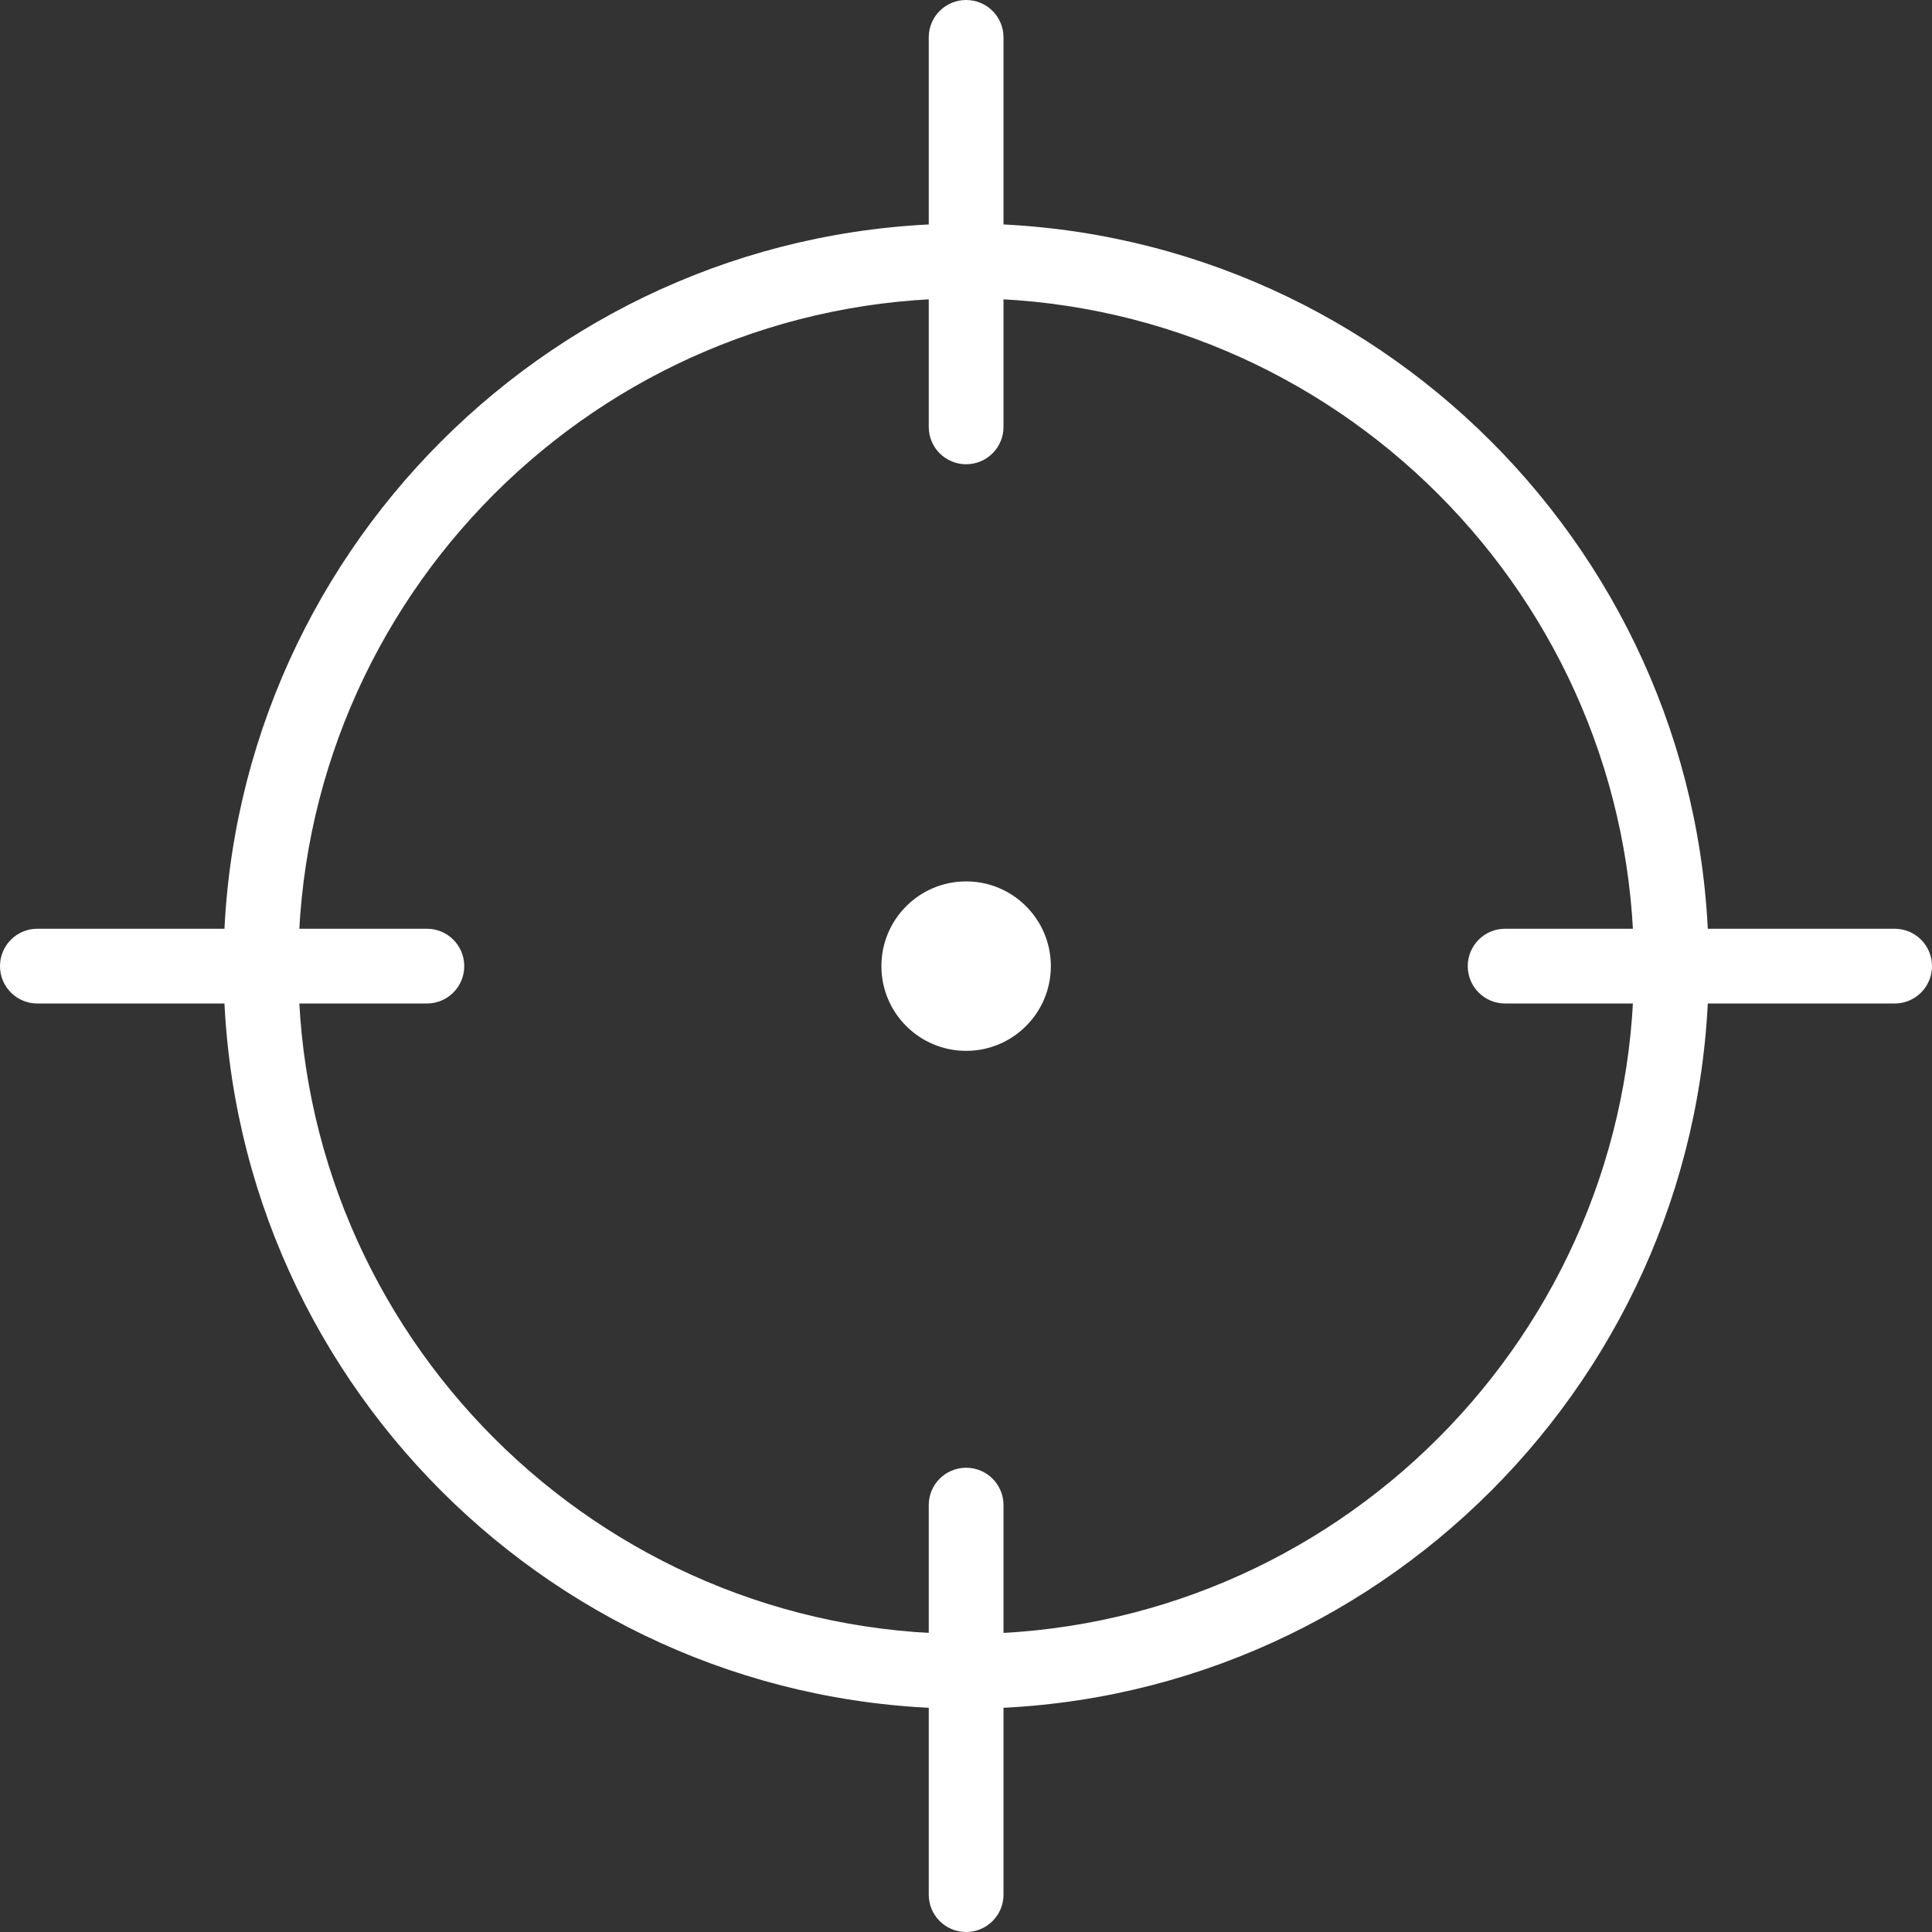 <?xml version="1.0" encoding="UTF-8"?> <svg xmlns="http://www.w3.org/2000/svg" id="_Слой_2" data-name="Слой 2" viewBox="0 0 77.53 77.53"><rect x="0" y="0" width="77.53" height="77.53" fill="#333333" stroke="none"/><defs><style> .cls-1 { fill: #fff; } </style></defs><g id="_Слой_1-2" data-name="Слой 1"><path class="cls-1" d="m38.77,68.57c-16.43,0-29.8-13.37-29.8-29.8s13.37-29.8,29.8-29.8,29.8,13.37,29.8,29.8-13.37,29.8-29.8,29.8Zm0-56.6c-14.78,0-26.8,12.02-26.8,26.8s12.02,26.8,26.8,26.8,26.8-12.02,26.8-26.8-12.02-26.8-26.8-26.8Z"></path><g><path class="cls-1" d="m38.77,18.63c-.83,0-1.5-.67-1.5-1.5V1.5c0-.83.67-1.5,1.5-1.5s1.5.67,1.5,1.5v15.63c0,.83-.67,1.5-1.5,1.5Z"></path><path class="cls-1" d="m38.77,77.53c-.83,0-1.5-.67-1.5-1.5v-15.63c0-.83.67-1.5,1.5-1.5s1.5.67,1.5,1.5v15.63c0,.83-.67,1.5-1.5,1.5Z"></path><path class="cls-1" d="m76.03,40.27h-15.63c-.83,0-1.5-.67-1.5-1.5s.67-1.5,1.5-1.5h15.63c.83,0,1.5.67,1.5,1.5s-.67,1.5-1.5,1.5Z"></path><path class="cls-1" d="m17.13,40.27H1.5c-.83,0-1.5-.67-1.5-1.5s.67-1.5,1.5-1.5h15.63c.83,0,1.5.67,1.5,1.5s-.67,1.5-1.5,1.5Z"></path></g><circle class="cls-1" cx="38.77" cy="38.77" r="3.4"></circle></g></svg> 